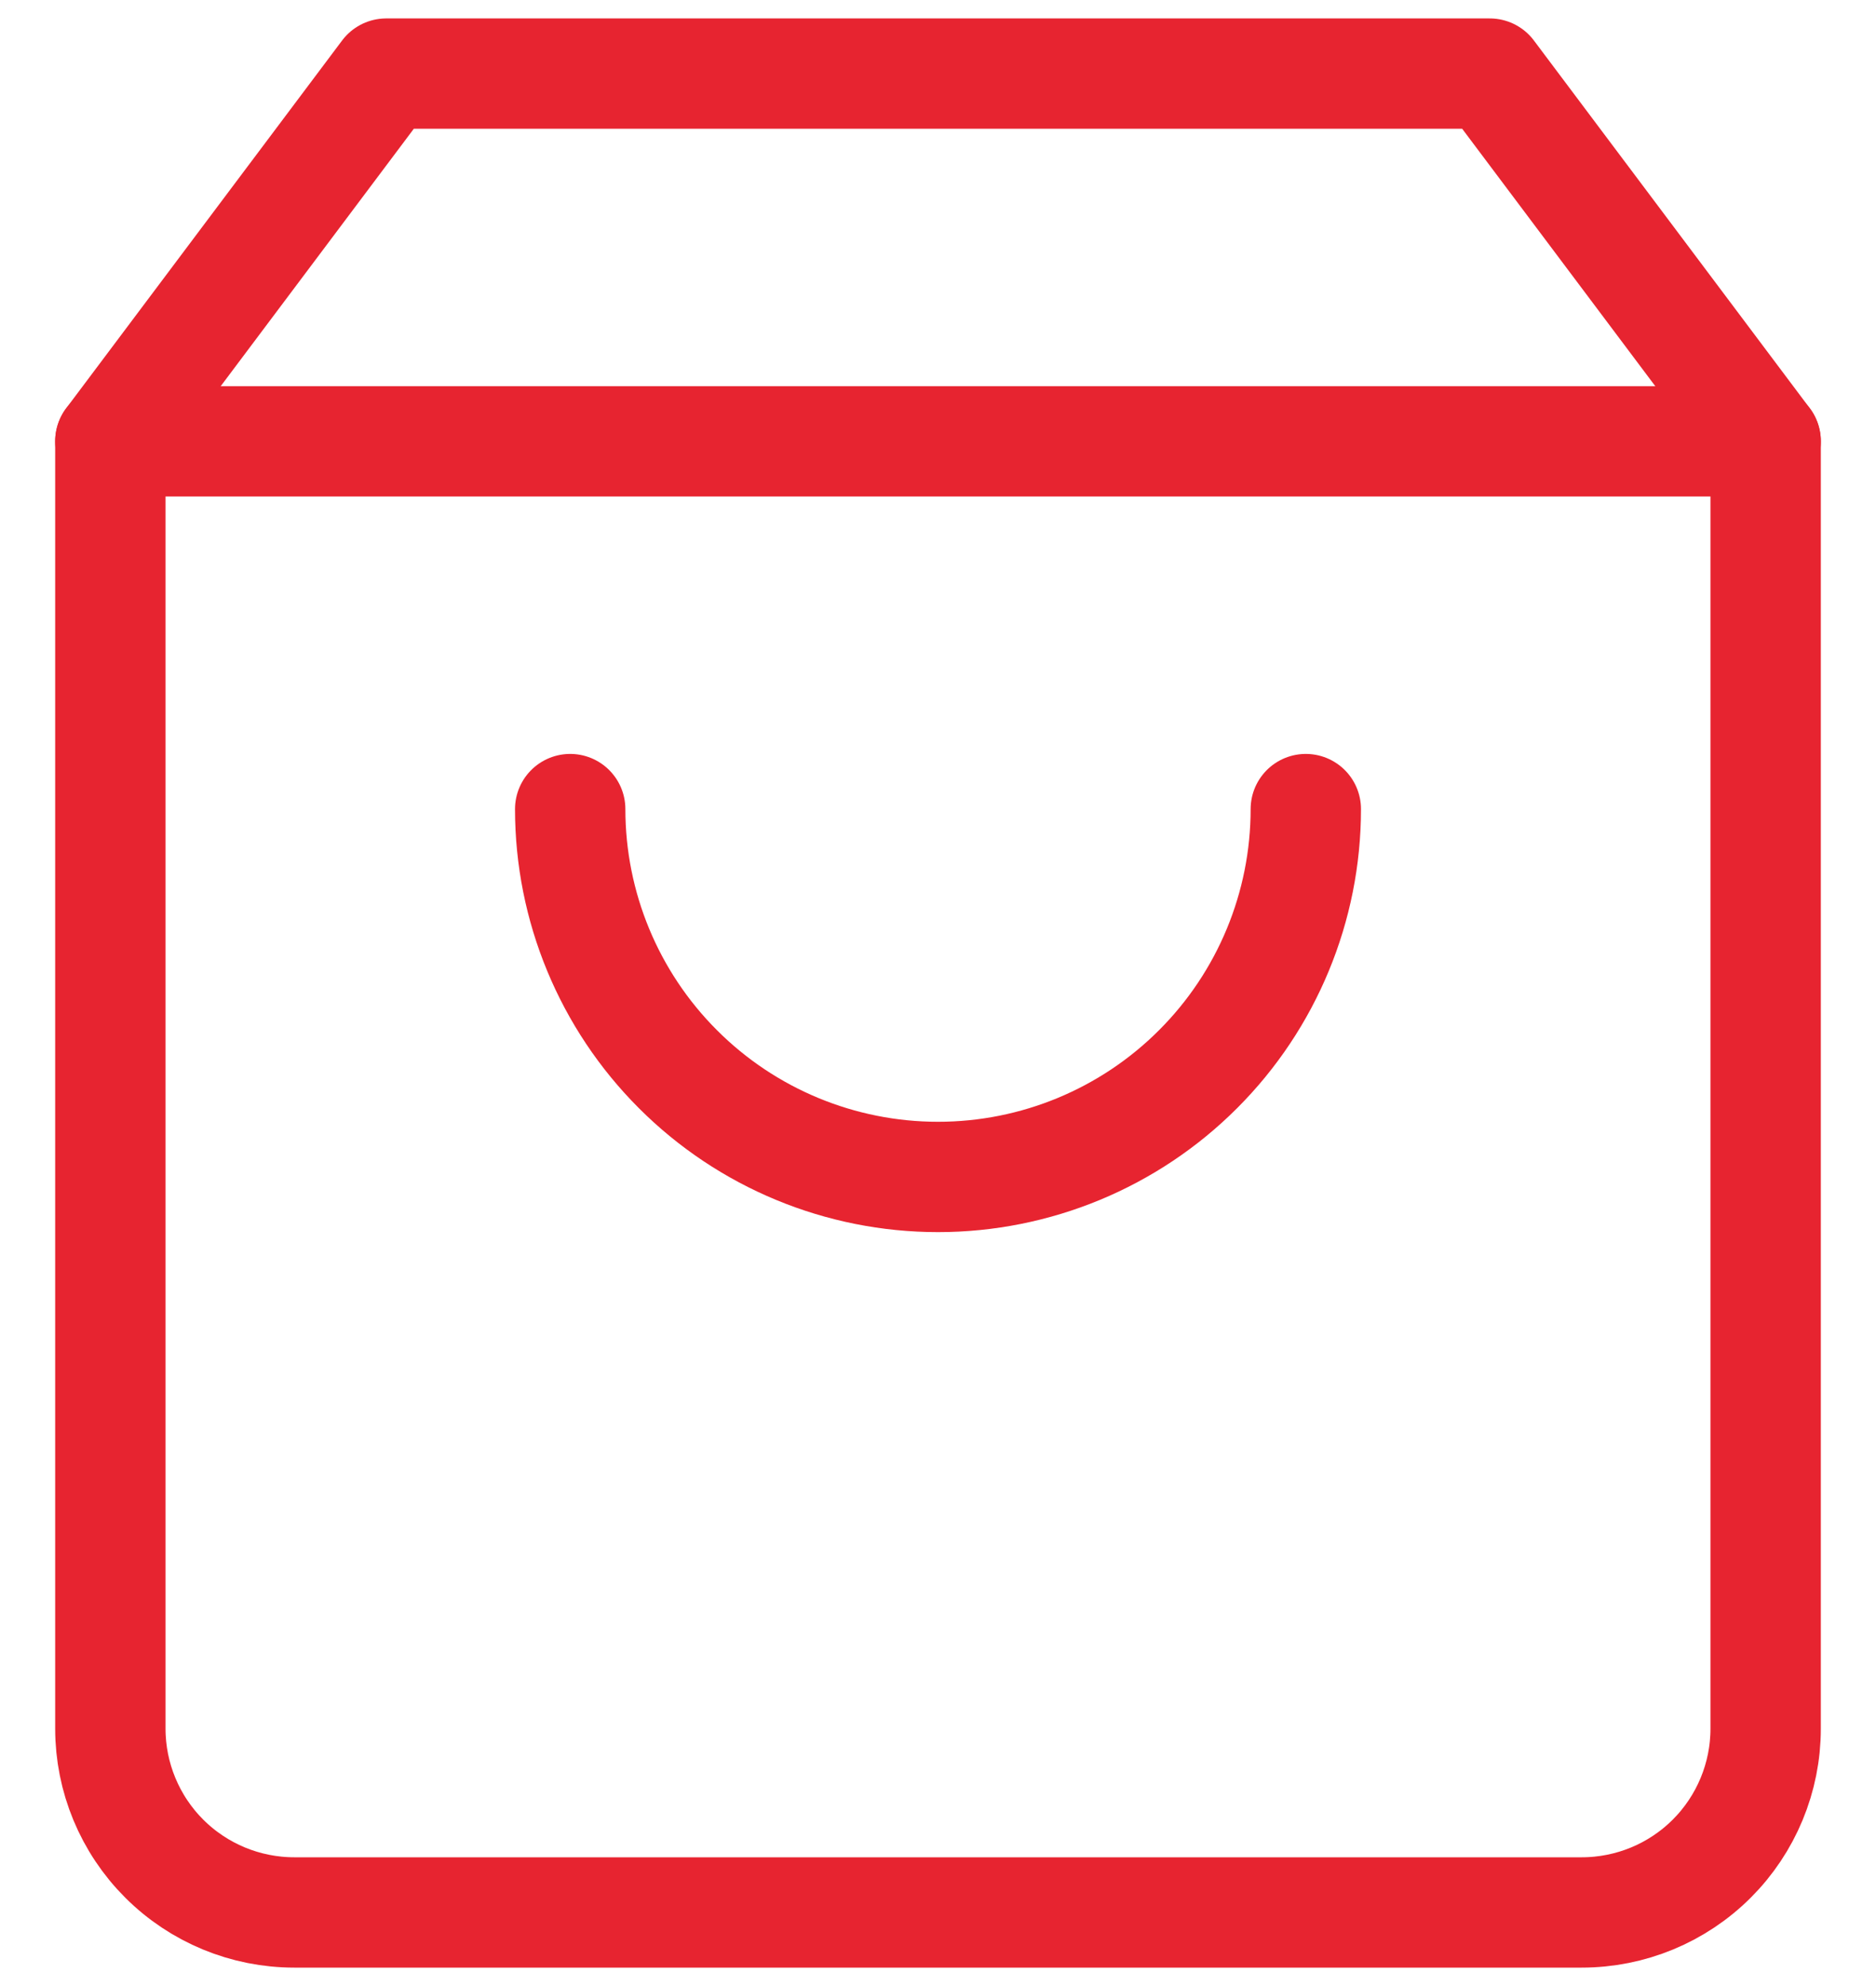 <svg width="17" height="18" viewBox="0 0 17 18" fill="none" xmlns="http://www.w3.org/2000/svg">
<path d="M3.5 0.667L1 4V15.667C1 16.109 1.176 16.533 1.488 16.845C1.801 17.158 2.225 17.333 2.667 17.333H14.333C14.775 17.333 15.199 17.158 15.512 16.845C15.824 16.533 16 16.109 16 15.667V4L13.5 0.667H3.5Z" stroke="#E72430" stroke-linecap="round" stroke-linejoin="round"/>
<path d="M1 4H16" stroke="#E72430" stroke-linecap="round" stroke-linejoin="round"/>
<path d="M11.833 7.333C11.833 8.217 11.482 9.065 10.857 9.69C10.232 10.316 9.384 10.667 8.5 10.667C7.616 10.667 6.768 10.316 6.143 9.69C5.518 9.065 5.167 8.217 5.167 7.333" stroke="#E72430" stroke-linecap="round" stroke-linejoin="round"/>
</svg>
